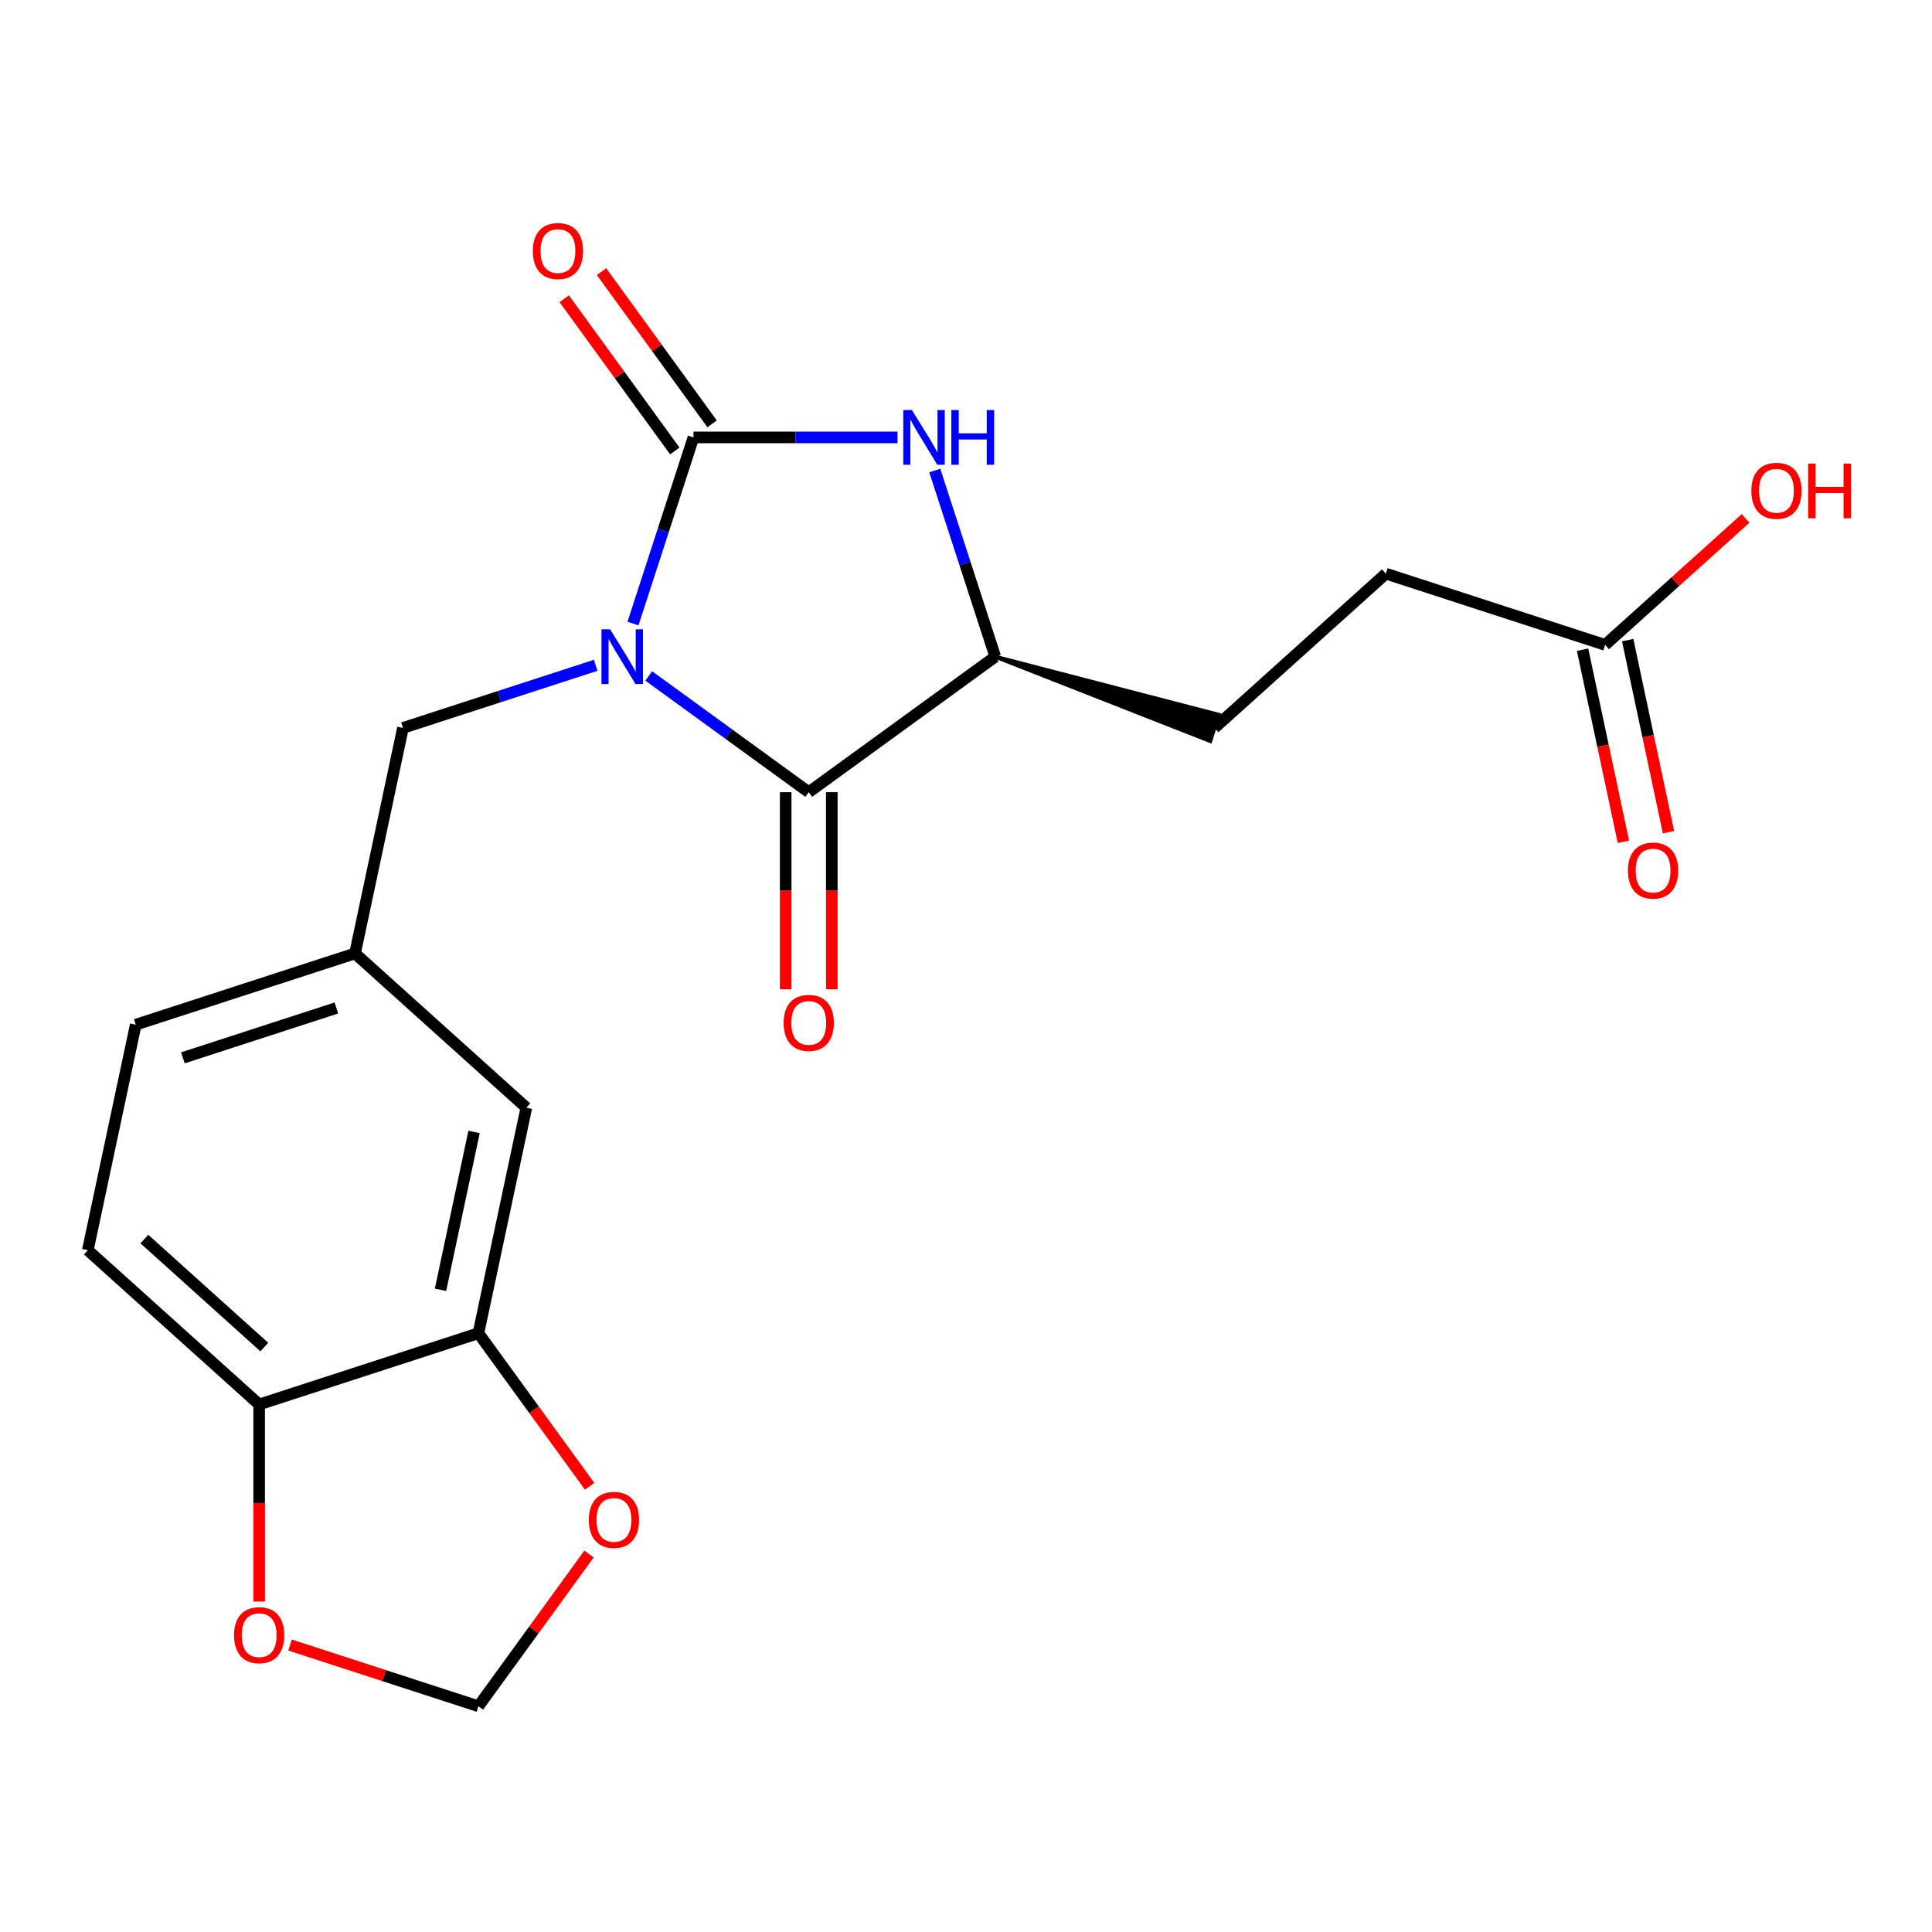 <?xml version='1.0' encoding='iso-8859-1'?>
<svg version='1.1' baseProfile='full'
              xmlns='http://www.w3.org/2000/svg'
                      xmlns:rdkit='http://www.rdkit.org/xml'
                      xmlns:xlink='http://www.w3.org/1999/xlink'
                  xml:space='preserve'
width='1000px' height='1000px' viewBox='0 0 1000 1000'>
<!-- END OF HEADER -->
<rect style='opacity:1.0;fill:#FFFFFF;stroke:none' width='1000' height='1000' x='0' y='0'> </rect>
<path class='bond-0' d='M 327.631,322.753 L 343.284,274.578' style='fill:none;fill-rule:evenodd;stroke:#0000FF;stroke-width:6px;stroke-linecap:butt;stroke-linejoin:miter;stroke-opacity:1' />
<path class='bond-0' d='M 343.284,274.578 L 358.936,226.404' style='fill:none;fill-rule:evenodd;stroke:#000000;stroke-width:6px;stroke-linecap:butt;stroke-linejoin:miter;stroke-opacity:1' />
<path class='bond-1' d='M 335.784,349.867 L 377.193,379.952' style='fill:none;fill-rule:evenodd;stroke:#0000FF;stroke-width:6px;stroke-linecap:butt;stroke-linejoin:miter;stroke-opacity:1' />
<path class='bond-1' d='M 377.193,379.952 L 418.603,410.038' style='fill:none;fill-rule:evenodd;stroke:#000000;stroke-width:6px;stroke-linecap:butt;stroke-linejoin:miter;stroke-opacity:1' />
<path class='bond-4' d='M 308.337,344.355 L 258.453,360.563' style='fill:none;fill-rule:evenodd;stroke:#0000FF;stroke-width:6px;stroke-linecap:butt;stroke-linejoin:miter;stroke-opacity:1' />
<path class='bond-4' d='M 258.453,360.563 L 208.568,376.772' style='fill:none;fill-rule:evenodd;stroke:#000000;stroke-width:6px;stroke-linecap:butt;stroke-linejoin:miter;stroke-opacity:1' />
<path class='bond-2' d='M 358.936,226.404 L 411.741,226.404' style='fill:none;fill-rule:evenodd;stroke:#000000;stroke-width:6px;stroke-linecap:butt;stroke-linejoin:miter;stroke-opacity:1' />
<path class='bond-2' d='M 411.741,226.404 L 464.546,226.404' style='fill:none;fill-rule:evenodd;stroke:#0000FF;stroke-width:6px;stroke-linecap:butt;stroke-linejoin:miter;stroke-opacity:1' />
<path class='bond-6' d='M 368.591,219.39 L 339.965,179.99' style='fill:none;fill-rule:evenodd;stroke:#000000;stroke-width:6px;stroke-linecap:butt;stroke-linejoin:miter;stroke-opacity:1' />
<path class='bond-6' d='M 339.965,179.99 L 311.34,140.591' style='fill:none;fill-rule:evenodd;stroke:#FF0000;stroke-width:6px;stroke-linecap:butt;stroke-linejoin:miter;stroke-opacity:1' />
<path class='bond-6' d='M 349.282,233.418 L 320.657,194.018' style='fill:none;fill-rule:evenodd;stroke:#000000;stroke-width:6px;stroke-linecap:butt;stroke-linejoin:miter;stroke-opacity:1' />
<path class='bond-6' d='M 320.657,194.018 L 292.031,154.619' style='fill:none;fill-rule:evenodd;stroke:#FF0000;stroke-width:6px;stroke-linecap:butt;stroke-linejoin:miter;stroke-opacity:1' />
<path class='bond-3' d='M 418.603,410.038 L 515.145,339.896' style='fill:none;fill-rule:evenodd;stroke:#000000;stroke-width:6px;stroke-linecap:butt;stroke-linejoin:miter;stroke-opacity:1' />
<path class='bond-9' d='M 406.67,410.038 L 406.67,461.053' style='fill:none;fill-rule:evenodd;stroke:#000000;stroke-width:6px;stroke-linecap:butt;stroke-linejoin:miter;stroke-opacity:1' />
<path class='bond-9' d='M 406.67,461.053 L 406.67,512.068' style='fill:none;fill-rule:evenodd;stroke:#FF0000;stroke-width:6px;stroke-linecap:butt;stroke-linejoin:miter;stroke-opacity:1' />
<path class='bond-9' d='M 430.536,410.038 L 430.536,461.053' style='fill:none;fill-rule:evenodd;stroke:#000000;stroke-width:6px;stroke-linecap:butt;stroke-linejoin:miter;stroke-opacity:1' />
<path class='bond-9' d='M 430.536,461.053 L 430.536,512.068' style='fill:none;fill-rule:evenodd;stroke:#FF0000;stroke-width:6px;stroke-linecap:butt;stroke-linejoin:miter;stroke-opacity:1' />
<path class='bond-21' d='M 483.839,243.547 L 499.492,291.722' style='fill:none;fill-rule:evenodd;stroke:#0000FF;stroke-width:6px;stroke-linecap:butt;stroke-linejoin:miter;stroke-opacity:1' />
<path class='bond-21' d='M 499.492,291.722 L 515.145,339.896' style='fill:none;fill-rule:evenodd;stroke:#000000;stroke-width:6px;stroke-linecap:butt;stroke-linejoin:miter;stroke-opacity:1' />
<path class='bond-15' d='M 515.145,339.896 L 626.425,383.581 L 630.85,369.962 Z' style='fill:#000000;fill-rule:evenodd;fill-opacity:1;stroke:#000000;stroke-width:2px;stroke-linecap:butt;stroke-linejoin:miter;stroke-opacity:1;' />
<path class='bond-14' d='M 208.568,376.772 L 183.758,493.497' style='fill:none;fill-rule:evenodd;stroke:#000000;stroke-width:6px;stroke-linecap:butt;stroke-linejoin:miter;stroke-opacity:1' />
<path class='bond-5' d='M 247.628,690.071 L 272.439,573.346' style='fill:none;fill-rule:evenodd;stroke:#000000;stroke-width:6px;stroke-linecap:butt;stroke-linejoin:miter;stroke-opacity:1' />
<path class='bond-5' d='M 228.005,667.601 L 245.372,585.893' style='fill:none;fill-rule:evenodd;stroke:#000000;stroke-width:6px;stroke-linecap:butt;stroke-linejoin:miter;stroke-opacity:1' />
<path class='bond-8' d='M 247.628,690.071 L 276.414,729.691' style='fill:none;fill-rule:evenodd;stroke:#000000;stroke-width:6px;stroke-linecap:butt;stroke-linejoin:miter;stroke-opacity:1' />
<path class='bond-8' d='M 276.414,729.691 L 305.199,769.31' style='fill:none;fill-rule:evenodd;stroke:#FF0000;stroke-width:6px;stroke-linecap:butt;stroke-linejoin:miter;stroke-opacity:1' />
<path class='bond-22' d='M 247.628,690.071 L 134.136,726.947' style='fill:none;fill-rule:evenodd;stroke:#000000;stroke-width:6px;stroke-linecap:butt;stroke-linejoin:miter;stroke-opacity:1' />
<path class='bond-7' d='M 134.136,726.947 L 45.455,647.098' style='fill:none;fill-rule:evenodd;stroke:#000000;stroke-width:6px;stroke-linecap:butt;stroke-linejoin:miter;stroke-opacity:1' />
<path class='bond-7' d='M 136.804,697.234 L 74.727,641.339' style='fill:none;fill-rule:evenodd;stroke:#000000;stroke-width:6px;stroke-linecap:butt;stroke-linejoin:miter;stroke-opacity:1' />
<path class='bond-11' d='M 134.136,726.947 L 134.136,777.962' style='fill:none;fill-rule:evenodd;stroke:#000000;stroke-width:6px;stroke-linecap:butt;stroke-linejoin:miter;stroke-opacity:1' />
<path class='bond-11' d='M 134.136,777.962 L 134.136,828.977' style='fill:none;fill-rule:evenodd;stroke:#FF0000;stroke-width:6px;stroke-linecap:butt;stroke-linejoin:miter;stroke-opacity:1' />
<path class='bond-12' d='M 304.879,804.357 L 276.254,843.757' style='fill:none;fill-rule:evenodd;stroke:#FF0000;stroke-width:6px;stroke-linecap:butt;stroke-linejoin:miter;stroke-opacity:1' />
<path class='bond-12' d='M 276.254,843.757 L 247.628,883.156' style='fill:none;fill-rule:evenodd;stroke:#000000;stroke-width:6px;stroke-linecap:butt;stroke-linejoin:miter;stroke-opacity:1' />
<path class='bond-10' d='M 830.811,333.799 L 717.319,296.923' style='fill:none;fill-rule:evenodd;stroke:#000000;stroke-width:6px;stroke-linecap:butt;stroke-linejoin:miter;stroke-opacity:1' />
<path class='bond-16' d='M 819.139,336.28 L 829.705,385.99' style='fill:none;fill-rule:evenodd;stroke:#000000;stroke-width:6px;stroke-linecap:butt;stroke-linejoin:miter;stroke-opacity:1' />
<path class='bond-16' d='M 829.705,385.99 L 840.271,435.701' style='fill:none;fill-rule:evenodd;stroke:#FF0000;stroke-width:6px;stroke-linecap:butt;stroke-linejoin:miter;stroke-opacity:1' />
<path class='bond-16' d='M 842.484,331.317 L 853.05,381.028' style='fill:none;fill-rule:evenodd;stroke:#000000;stroke-width:6px;stroke-linecap:butt;stroke-linejoin:miter;stroke-opacity:1' />
<path class='bond-16' d='M 853.05,381.028 L 863.617,430.739' style='fill:none;fill-rule:evenodd;stroke:#FF0000;stroke-width:6px;stroke-linecap:butt;stroke-linejoin:miter;stroke-opacity:1' />
<path class='bond-20' d='M 830.811,333.799 L 867.16,301.07' style='fill:none;fill-rule:evenodd;stroke:#000000;stroke-width:6px;stroke-linecap:butt;stroke-linejoin:miter;stroke-opacity:1' />
<path class='bond-20' d='M 867.16,301.07 L 903.51,268.341' style='fill:none;fill-rule:evenodd;stroke:#FF0000;stroke-width:6px;stroke-linecap:butt;stroke-linejoin:miter;stroke-opacity:1' />
<path class='bond-23' d='M 150.119,851.473 L 198.874,867.315' style='fill:none;fill-rule:evenodd;stroke:#FF0000;stroke-width:6px;stroke-linecap:butt;stroke-linejoin:miter;stroke-opacity:1' />
<path class='bond-23' d='M 198.874,867.315 L 247.628,883.156' style='fill:none;fill-rule:evenodd;stroke:#000000;stroke-width:6px;stroke-linecap:butt;stroke-linejoin:miter;stroke-opacity:1' />
<path class='bond-13' d='M 272.439,573.346 L 183.758,493.497' style='fill:none;fill-rule:evenodd;stroke:#000000;stroke-width:6px;stroke-linecap:butt;stroke-linejoin:miter;stroke-opacity:1' />
<path class='bond-19' d='M 183.758,493.497 L 70.265,530.373' style='fill:none;fill-rule:evenodd;stroke:#000000;stroke-width:6px;stroke-linecap:butt;stroke-linejoin:miter;stroke-opacity:1' />
<path class='bond-19' d='M 174.109,521.727 L 94.664,547.54' style='fill:none;fill-rule:evenodd;stroke:#000000;stroke-width:6px;stroke-linecap:butt;stroke-linejoin:miter;stroke-opacity:1' />
<path class='bond-18' d='M 628.637,376.772 L 717.319,296.923' style='fill:none;fill-rule:evenodd;stroke:#000000;stroke-width:6px;stroke-linecap:butt;stroke-linejoin:miter;stroke-opacity:1' />
<path class='bond-17' d='M 45.455,647.098 L 70.265,530.373' style='fill:none;fill-rule:evenodd;stroke:#000000;stroke-width:6px;stroke-linecap:butt;stroke-linejoin:miter;stroke-opacity:1' />
<path  class='atom-0' d='M 315.8 325.736
L 325.08 340.736
Q 326 342.216, 327.48 344.896
Q 328.96 347.576, 329.04 347.736
L 329.04 325.736
L 332.8 325.736
L 332.8 354.056
L 328.92 354.056
L 318.96 337.656
Q 317.8 335.736, 316.56 333.536
Q 315.36 331.336, 315 330.656
L 315 354.056
L 311.32 354.056
L 311.32 325.736
L 315.8 325.736
' fill='#0000FF'/>
<path  class='atom-3' d='M 472.009 212.244
L 481.289 227.244
Q 482.209 228.724, 483.689 231.404
Q 485.169 234.084, 485.249 234.244
L 485.249 212.244
L 489.009 212.244
L 489.009 240.564
L 485.129 240.564
L 475.169 224.164
Q 474.009 222.244, 472.769 220.044
Q 471.569 217.844, 471.209 217.164
L 471.209 240.564
L 467.529 240.564
L 467.529 212.244
L 472.009 212.244
' fill='#0000FF'/>
<path  class='atom-3' d='M 492.409 212.244
L 496.249 212.244
L 496.249 224.284
L 510.729 224.284
L 510.729 212.244
L 514.569 212.244
L 514.569 240.564
L 510.729 240.564
L 510.729 227.484
L 496.249 227.484
L 496.249 240.564
L 492.409 240.564
L 492.409 212.244
' fill='#0000FF'/>
<path  class='atom-7' d='M 275.794 129.941
Q 275.794 123.141, 279.154 119.341
Q 282.514 115.541, 288.794 115.541
Q 295.074 115.541, 298.434 119.341
Q 301.794 123.141, 301.794 129.941
Q 301.794 136.821, 298.394 140.741
Q 294.994 144.621, 288.794 144.621
Q 282.554 144.621, 279.154 140.741
Q 275.794 136.861, 275.794 129.941
M 288.794 141.421
Q 293.114 141.421, 295.434 138.541
Q 297.794 135.621, 297.794 129.941
Q 297.794 124.381, 295.434 121.581
Q 293.114 118.741, 288.794 118.741
Q 284.474 118.741, 282.114 121.541
Q 279.794 124.341, 279.794 129.941
Q 279.794 135.661, 282.114 138.541
Q 284.474 141.421, 288.794 141.421
' fill='#FF0000'/>
<path  class='atom-9' d='M 304.771 786.694
Q 304.771 779.894, 308.131 776.094
Q 311.491 772.294, 317.771 772.294
Q 324.051 772.294, 327.411 776.094
Q 330.771 779.894, 330.771 786.694
Q 330.771 793.574, 327.371 797.494
Q 323.971 801.374, 317.771 801.374
Q 311.531 801.374, 308.131 797.494
Q 304.771 793.614, 304.771 786.694
M 317.771 798.174
Q 322.091 798.174, 324.411 795.294
Q 326.771 792.374, 326.771 786.694
Q 326.771 781.134, 324.411 778.334
Q 322.091 775.494, 317.771 775.494
Q 313.451 775.494, 311.091 778.294
Q 308.771 781.094, 308.771 786.694
Q 308.771 792.414, 311.091 795.294
Q 313.451 798.174, 317.771 798.174
' fill='#FF0000'/>
<path  class='atom-10' d='M 405.603 529.451
Q 405.603 522.651, 408.963 518.851
Q 412.323 515.051, 418.603 515.051
Q 424.883 515.051, 428.243 518.851
Q 431.603 522.651, 431.603 529.451
Q 431.603 536.331, 428.203 540.251
Q 424.803 544.131, 418.603 544.131
Q 412.363 544.131, 408.963 540.251
Q 405.603 536.371, 405.603 529.451
M 418.603 540.931
Q 422.923 540.931, 425.243 538.051
Q 427.603 535.131, 427.603 529.451
Q 427.603 523.891, 425.243 521.091
Q 422.923 518.251, 418.603 518.251
Q 414.283 518.251, 411.923 521.051
Q 409.603 523.851, 409.603 529.451
Q 409.603 535.171, 411.923 538.051
Q 414.283 540.931, 418.603 540.931
' fill='#FF0000'/>
<path  class='atom-12' d='M 121.136 846.36
Q 121.136 839.56, 124.496 835.76
Q 127.856 831.96, 134.136 831.96
Q 140.416 831.96, 143.776 835.76
Q 147.136 839.56, 147.136 846.36
Q 147.136 853.24, 143.736 857.16
Q 140.336 861.04, 134.136 861.04
Q 127.896 861.04, 124.496 857.16
Q 121.136 853.28, 121.136 846.36
M 134.136 857.84
Q 138.456 857.84, 140.776 854.96
Q 143.136 852.04, 143.136 846.36
Q 143.136 840.8, 140.776 838
Q 138.456 835.16, 134.136 835.16
Q 129.816 835.16, 127.456 837.96
Q 125.136 840.76, 125.136 846.36
Q 125.136 852.08, 127.456 854.96
Q 129.816 857.84, 134.136 857.84
' fill='#FF0000'/>
<path  class='atom-17' d='M 842.622 450.604
Q 842.622 443.804, 845.982 440.004
Q 849.342 436.204, 855.622 436.204
Q 861.902 436.204, 865.262 440.004
Q 868.622 443.804, 868.622 450.604
Q 868.622 457.484, 865.222 461.404
Q 861.822 465.284, 855.622 465.284
Q 849.382 465.284, 845.982 461.404
Q 842.622 457.524, 842.622 450.604
M 855.622 462.084
Q 859.942 462.084, 862.262 459.204
Q 864.622 456.284, 864.622 450.604
Q 864.622 445.044, 862.262 442.244
Q 859.942 439.404, 855.622 439.404
Q 851.302 439.404, 848.942 442.204
Q 846.622 445.004, 846.622 450.604
Q 846.622 456.324, 848.942 459.204
Q 851.302 462.084, 855.622 462.084
' fill='#FF0000'/>
<path  class='atom-21' d='M 906.493 254.029
Q 906.493 247.229, 909.853 243.429
Q 913.213 239.629, 919.493 239.629
Q 925.773 239.629, 929.133 243.429
Q 932.493 247.229, 932.493 254.029
Q 932.493 260.909, 929.093 264.829
Q 925.693 268.709, 919.493 268.709
Q 913.253 268.709, 909.853 264.829
Q 906.493 260.949, 906.493 254.029
M 919.493 265.509
Q 923.813 265.509, 926.133 262.629
Q 928.493 259.709, 928.493 254.029
Q 928.493 248.469, 926.133 245.669
Q 923.813 242.829, 919.493 242.829
Q 915.173 242.829, 912.813 245.629
Q 910.493 248.429, 910.493 254.029
Q 910.493 259.749, 912.813 262.629
Q 915.173 265.509, 919.493 265.509
' fill='#FF0000'/>
<path  class='atom-21' d='M 935.893 239.949
L 939.733 239.949
L 939.733 251.989
L 954.213 251.989
L 954.213 239.949
L 958.053 239.949
L 958.053 268.269
L 954.213 268.269
L 954.213 255.189
L 939.733 255.189
L 939.733 268.269
L 935.893 268.269
L 935.893 239.949
' fill='#FF0000'/>
</svg>
